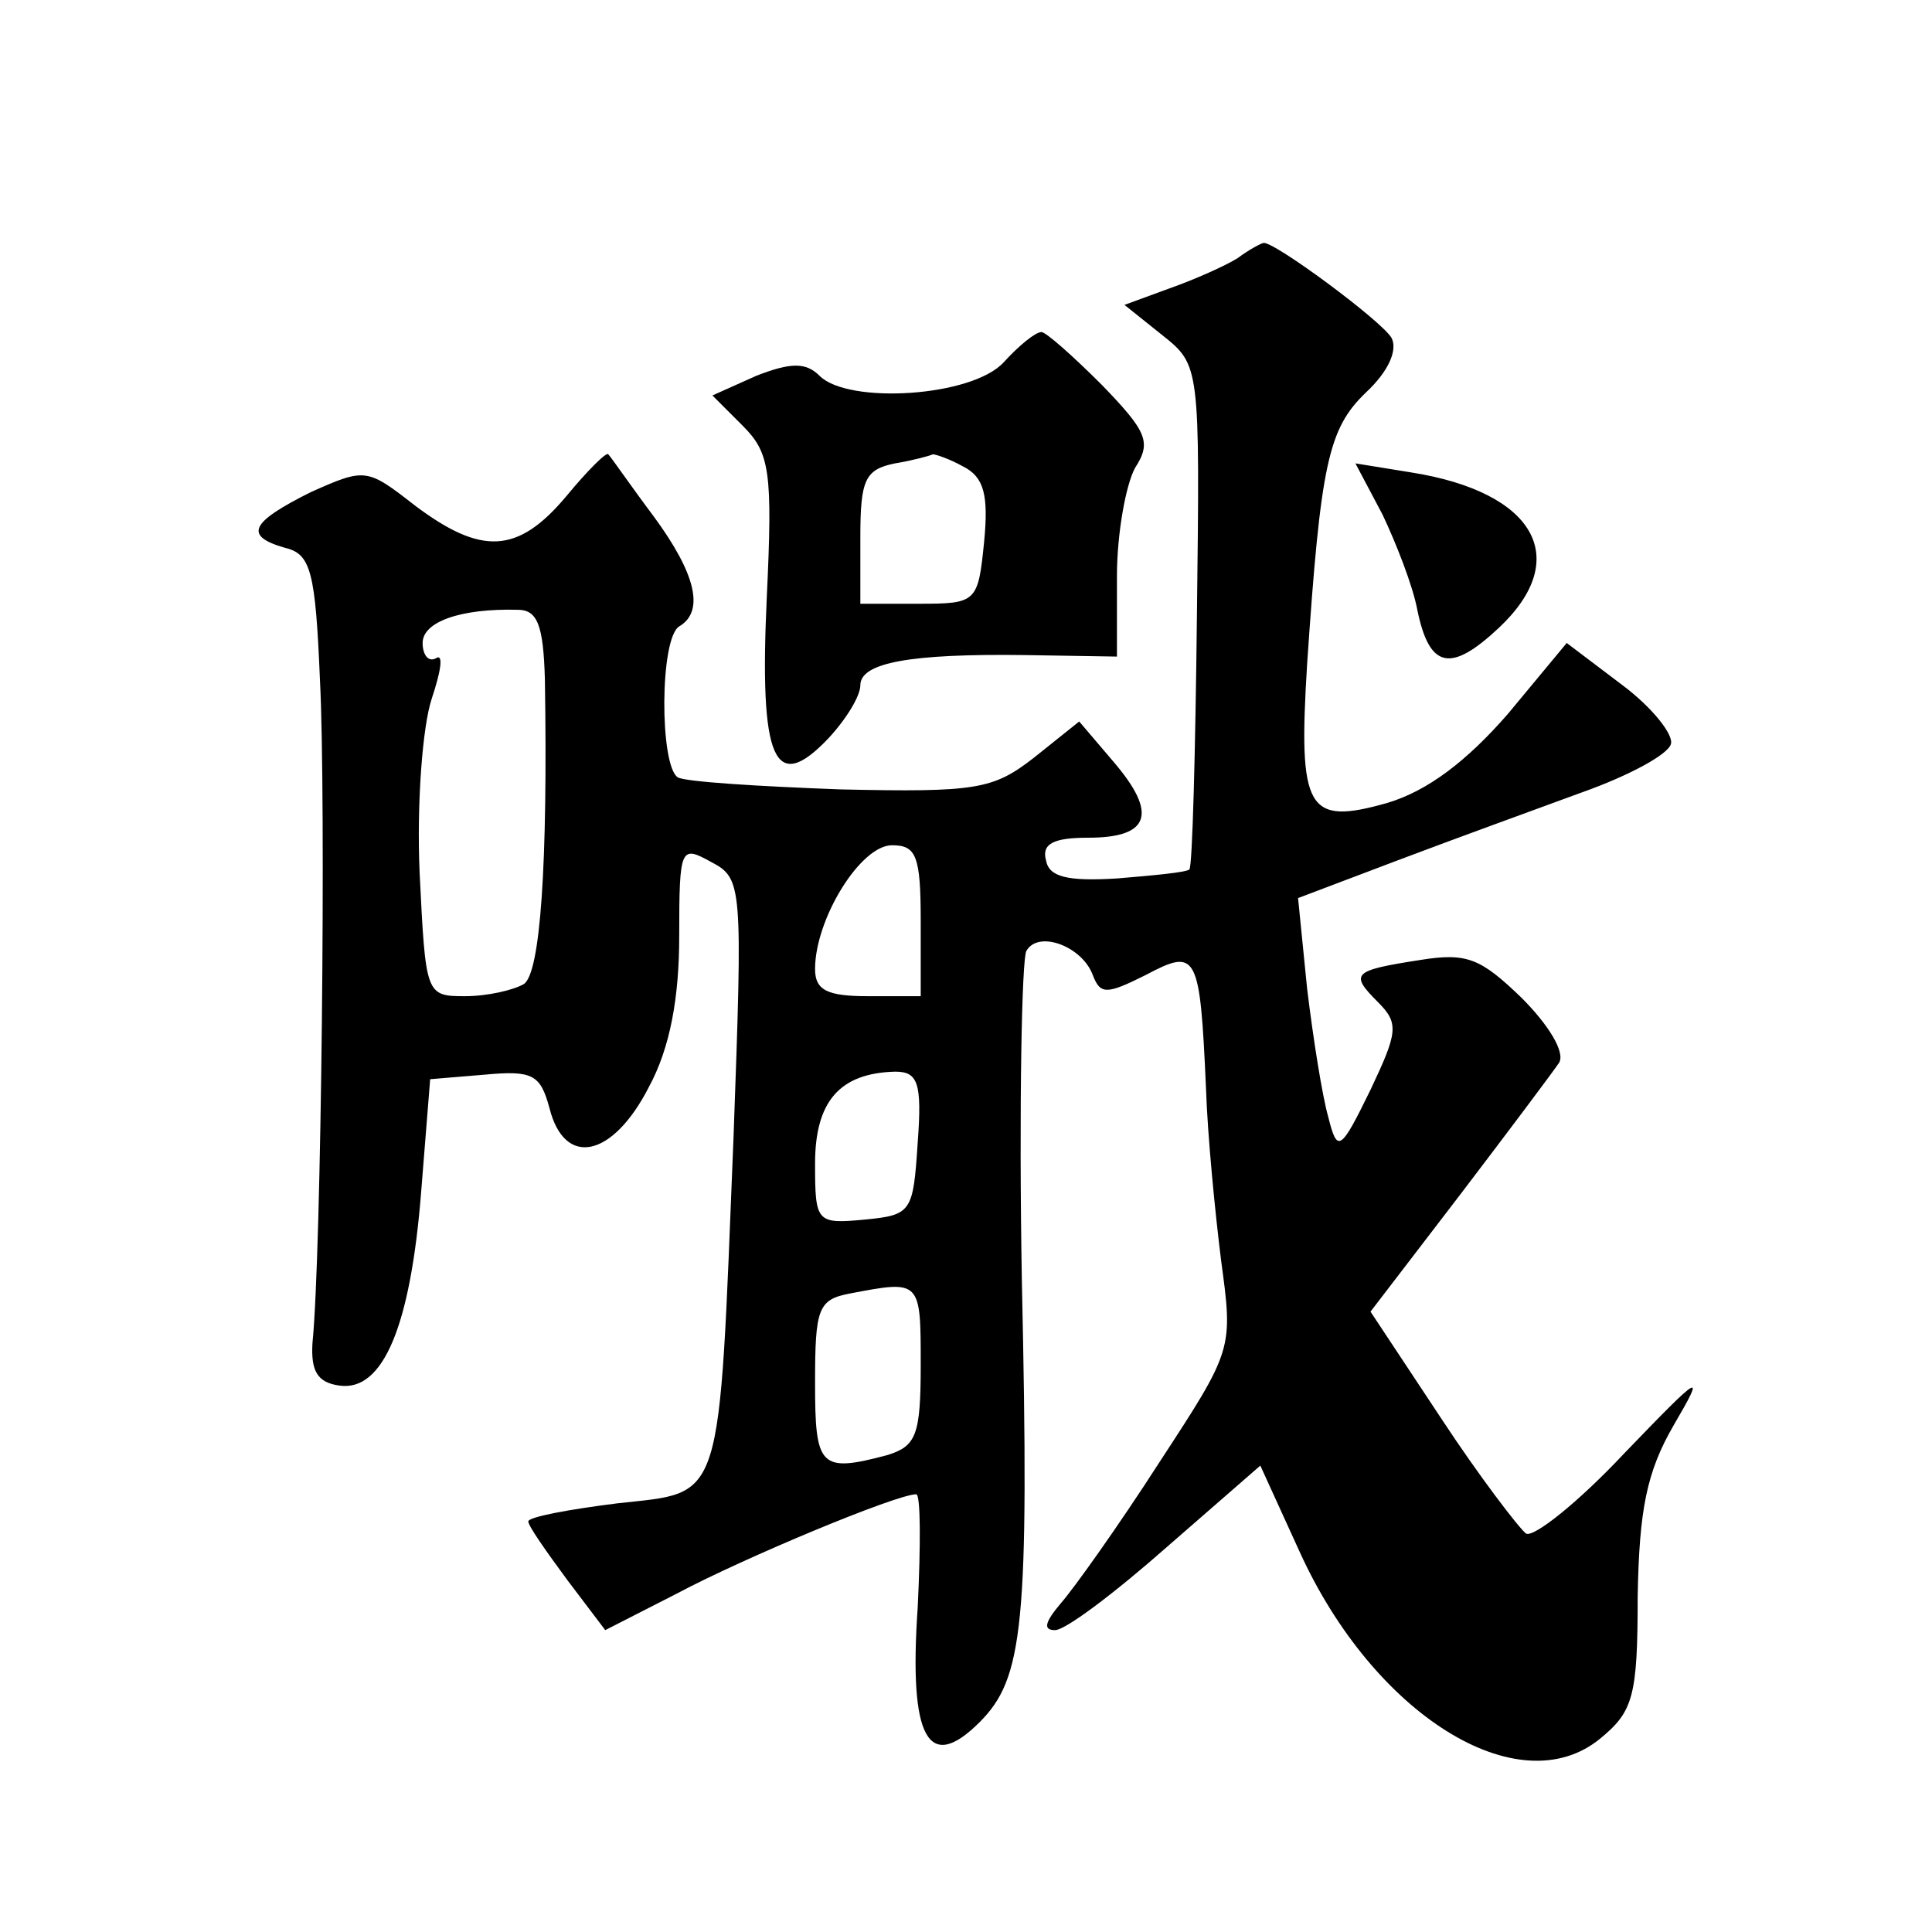 <?xml version="1.0" standalone="no"?>
<!DOCTYPE svg PUBLIC "-//W3C//DTD SVG 20010904//EN"
 "http://www.w3.org/TR/2001/REC-SVG-20010904/DTD/svg10.dtd">
<svg version="1.0" xmlns="http://www.w3.org/2000/svg"
 width="128pt" height="128pt" viewBox="0 0 128 128"
 preserveAspectRatio="xMidYMid meet">
<g transform="translate(0,128) scale(0.1,-0.1)"
fill="#0" stroke="none">
<path d="M820 1109 c-8 -5 -28 -14 -45 -20 l-30 -11 25 -20 c25 -20 25 -20 23 -185
-1 -91 -3 -167 -5 -169 -2 -2 -24 -4 -48 -6 -33 -2 -45 1 -47 12 -3 11 5 15 28
15 41 0 46 16 17 50 l-23 27 -30 -24 c-27 -21 -38 -23 -128 -21 -54 2 -103 5 -108
8 -12 8 -12 92 1 100 17 10 11 35 -17 73 -15 20 -28 39 -30 41 -1 2 -14 -11 -28
-28 -32 -38 -56 -39 -100 -6 -32 25 -33 25 -69 9 -40 -20 -45 -29 -17 -37 17 -4
20 -16 23 -88 4 -77 1 -380 -5 -439 -1 -18 3 -26 18 -28 29 -4 47 40 54 128 l6
75 36 3 c32 3 37 0 43 -22 10 -40 42 -33 66 14 14 26 20 59 20 100 0 59 1 60 21
49 21 -11 21 -15 15 -182 -10 -247 -6 -235 -77 -243 -32 -4 -59 -9 -59 -12 0 -3
12 -20 26 -39 l25 -33 47 24 c45 24 146 66 159 66 3 0 3 -34 1 -75 -6 -87 7 -110
41 -76 29 29 33 64 28 293 -2 115 0 213 3 218 8 14 37 3 44 -16 5 -13 9 -13 35
0 34 18 36 15 40 -75 1 -31 6 -82 10 -114 8 -59 8 -59 -41 -134 -27 -42 -57 -84
-65 -93 -11 -13 -12 -18 -4 -18 7 0 40 25 74 55 l62 54 26 -57 c49 -108 145 -168
199 -124 22 18 25 28 25 94 1 58 6 83 24 114 21 36 19 35 -33 -19 -30 -32 -60 -56
-65 -53 -5 4 -31 38 -56 76 l-47 71 59 77 c32 42 62 82 66 88 4 7 -7 25 -25 43
-27 26 -36 30 -67 25 -45 -7 -47 -9 -28 -28 14 -14 13 -20 -5 -58 -20 -41 -22 -42
-28 -18 -4 14 -10 52 -14 85 l-6 60 66 25 c37 14 92 34 122 45 31 11 57 25 59 32
2 6 -12 24 -32 39 l-37 28 -39 -47 c-27 -31 -53 -51 -80 -59 -53 -15 -59 -5 -53
92 9 133 14 156 39 180 15 14 21 28 17 36 -6 11 -79 65 -85 63 -1 0 -9 -4 -17 -10z
m-459 -279 c2 -123 -3 -195 -14 -202 -7 -4 -24 -8 -39 -8 -26 0 -26 1 -30 82 -2
46 2 97 8 115 6 18 8 30 3 27 -5 -3 -9 2 -9 10 0 14 25 23 63 22 13 0 17 -10 18
-46z m249 -160 l0 -50 -35 0 c-27 0 -35 4 -35 18 0 33 30 82 51 82 16 0 19 -7 19
-50z m-2 -147 c-3 -46 -4 -48 -35 -51 -32 -3 -33 -2 -33 37 0 41 16 60 53 61 15
0 18 -7 15 -47z m2 -147 c0 -47 -3 -54 -22 -60 -45 -12 -48 -8 -48 48 0 49 2 55
23 59 47 9 47 9 47 -47z M665 1040 c-21 -23 -103 -28 -122 -9 -9 9 -19 9 -42 0
l-29 -13 20 -20 c18 -18 20 -30 16 -114 -5 -108 5 -131 41 -93 12 13 21 28 21 35
0 15 33 21 109 20 l61 -1 0 53 c0 29 6 61 12 72 11 17 8 24 -22 55 -19 19 -37 35
-40 35 -4 0 -15 -9 -25 -20z m-27 -69 c14 -7 17 -19 14 -50 -4 -40 -5 -41 -43 -41
l-39 0 0 44 c0 38 3 45 23 49 12 2 23 5 25 6 2 0 11 -3 20 -8z M916 939 c9 -19
20 -47 23 -63 8 -39 22 -42 54 -12 49 46 24 90 -58 103 l-37 6 18 -34z"/>
</g>
</svg>
